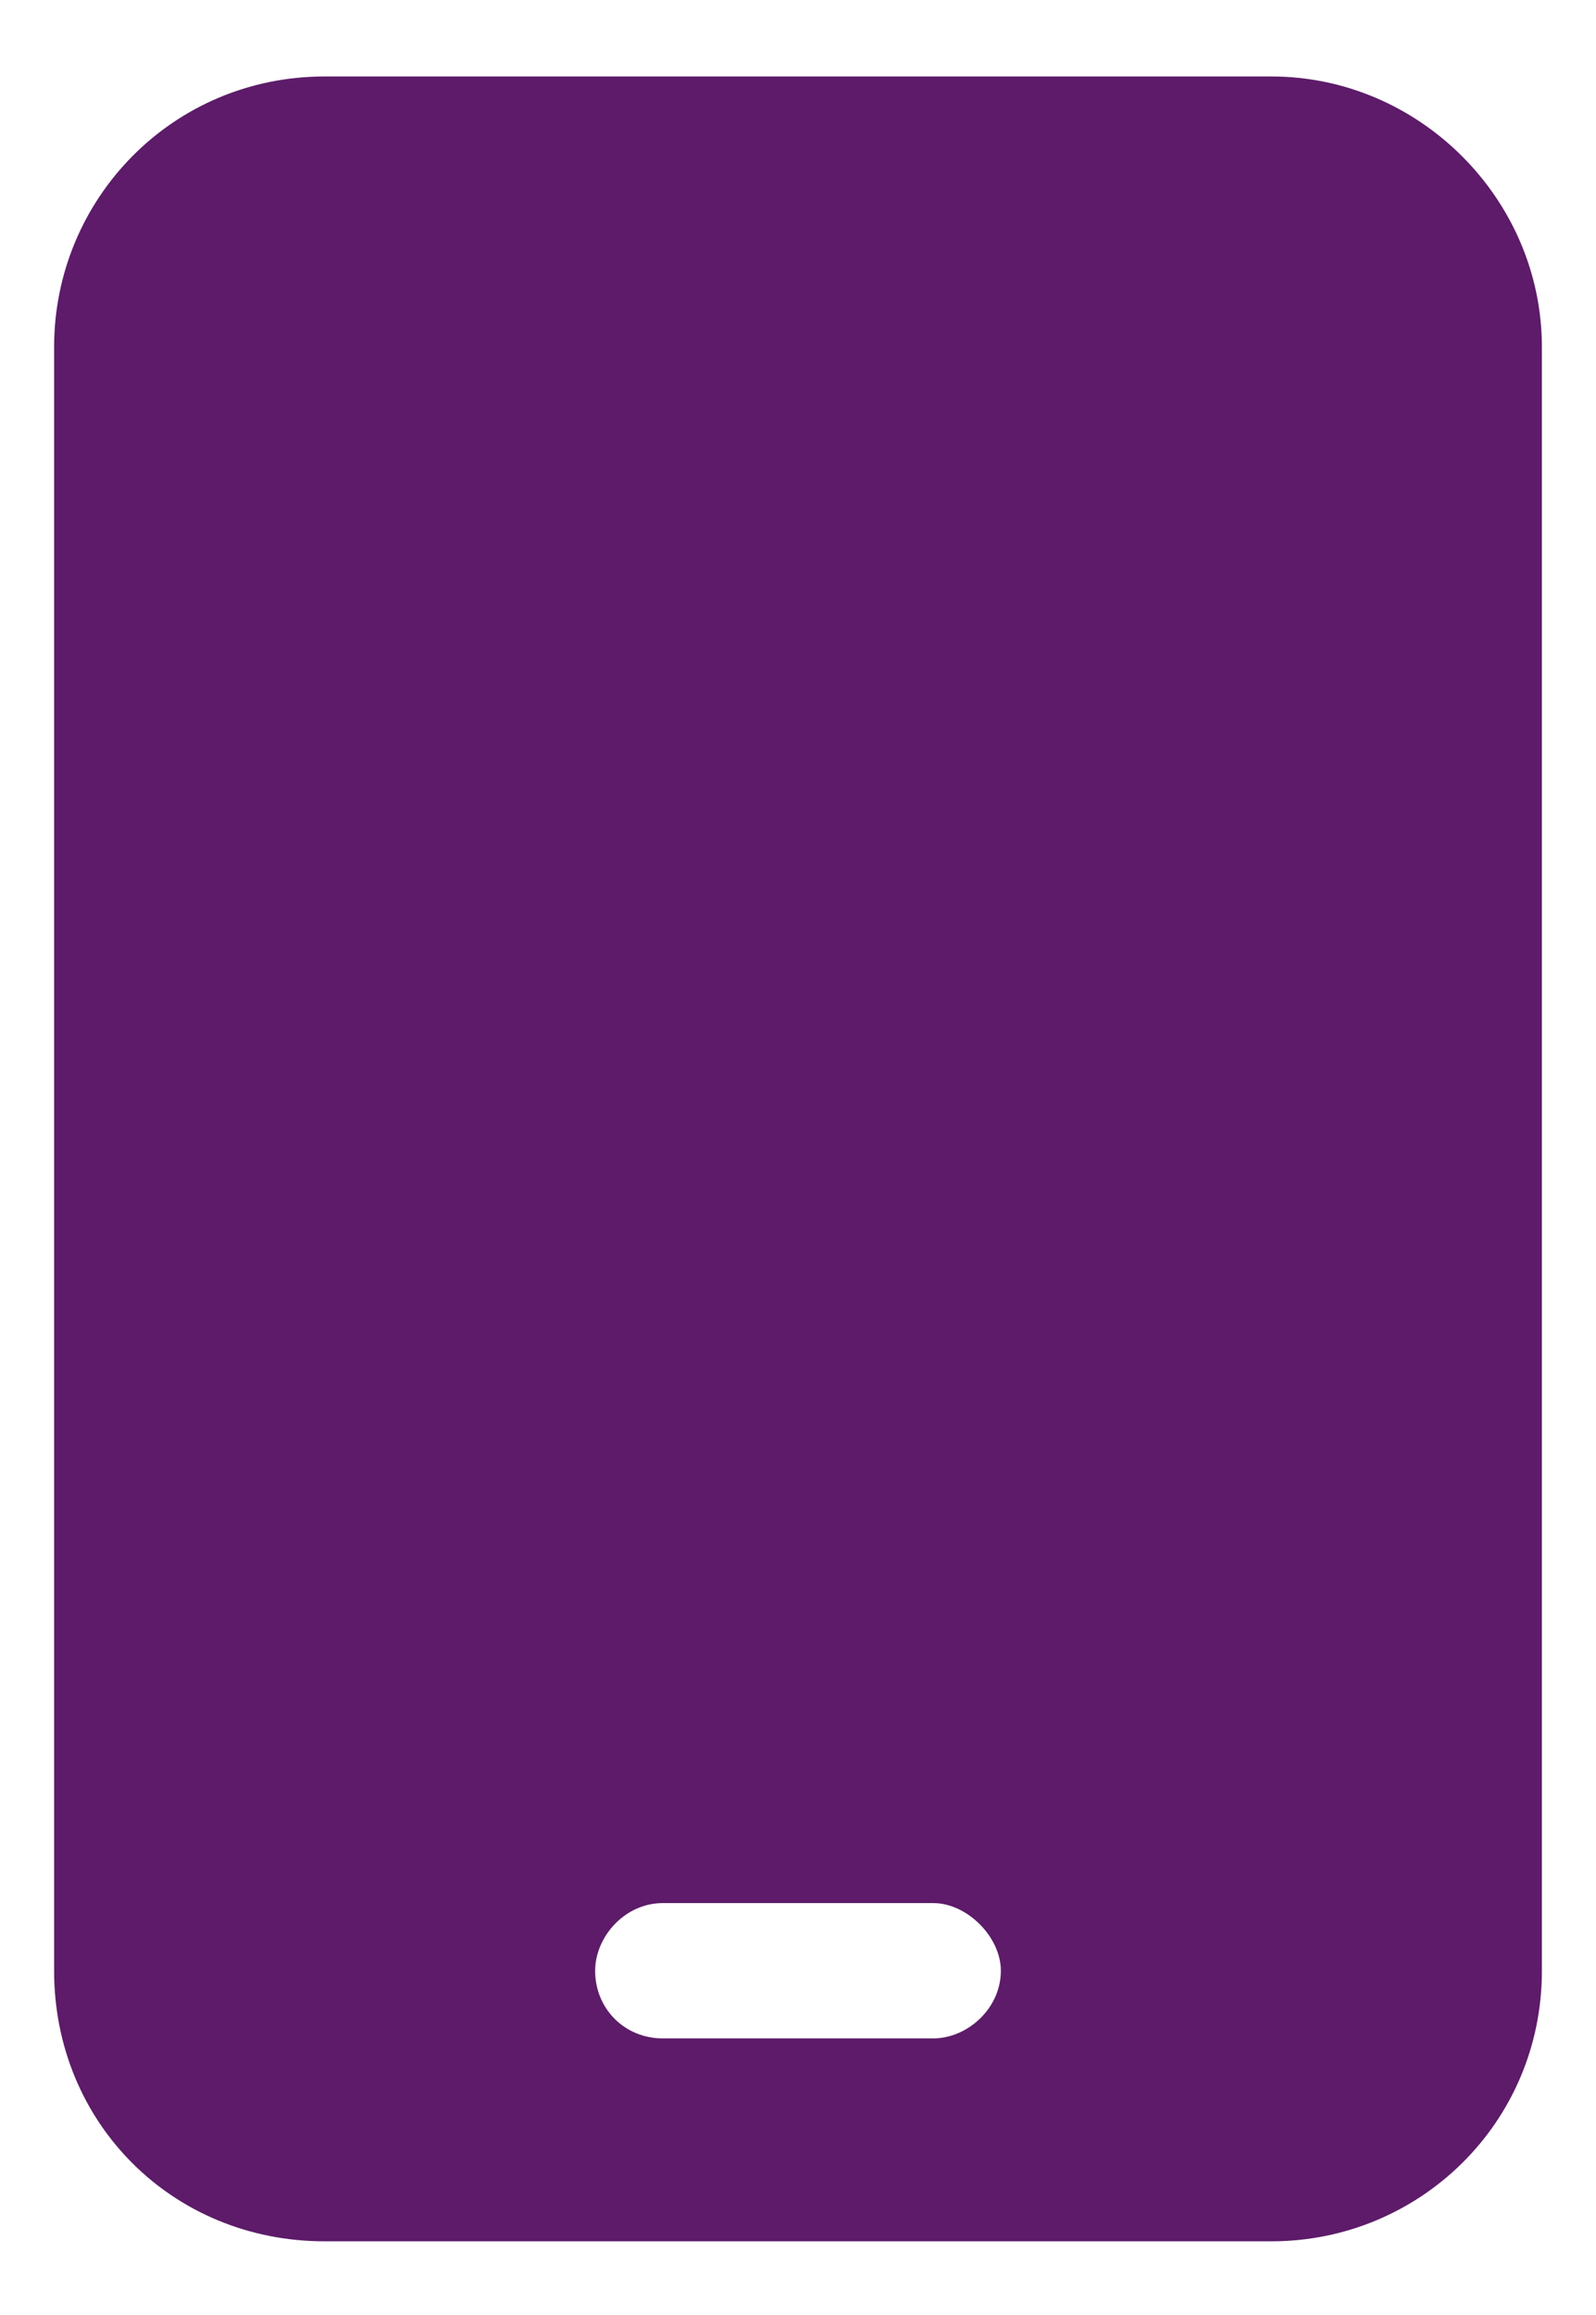 <svg width="20" height="29" viewBox="0 0 20 29" fill="none" xmlns="http://www.w3.org/2000/svg">
<path d="M4.068 0.958H15.932C17.786 0.958 19.322 2.494 19.322 4.348V24.688C19.322 26.594 17.786 28.077 15.932 28.077H4.068C2.161 28.077 0.678 26.594 0.678 24.688V4.348C0.678 2.494 2.161 0.958 4.068 0.958ZM8.305 23.84C7.828 23.84 7.458 24.264 7.458 24.688C7.458 25.164 7.828 25.535 8.305 25.535H11.695C12.119 25.535 12.542 25.164 12.542 24.688C12.542 24.264 12.119 23.84 11.695 23.84H8.305Z" fill="#5D1B69"/>
</svg>
